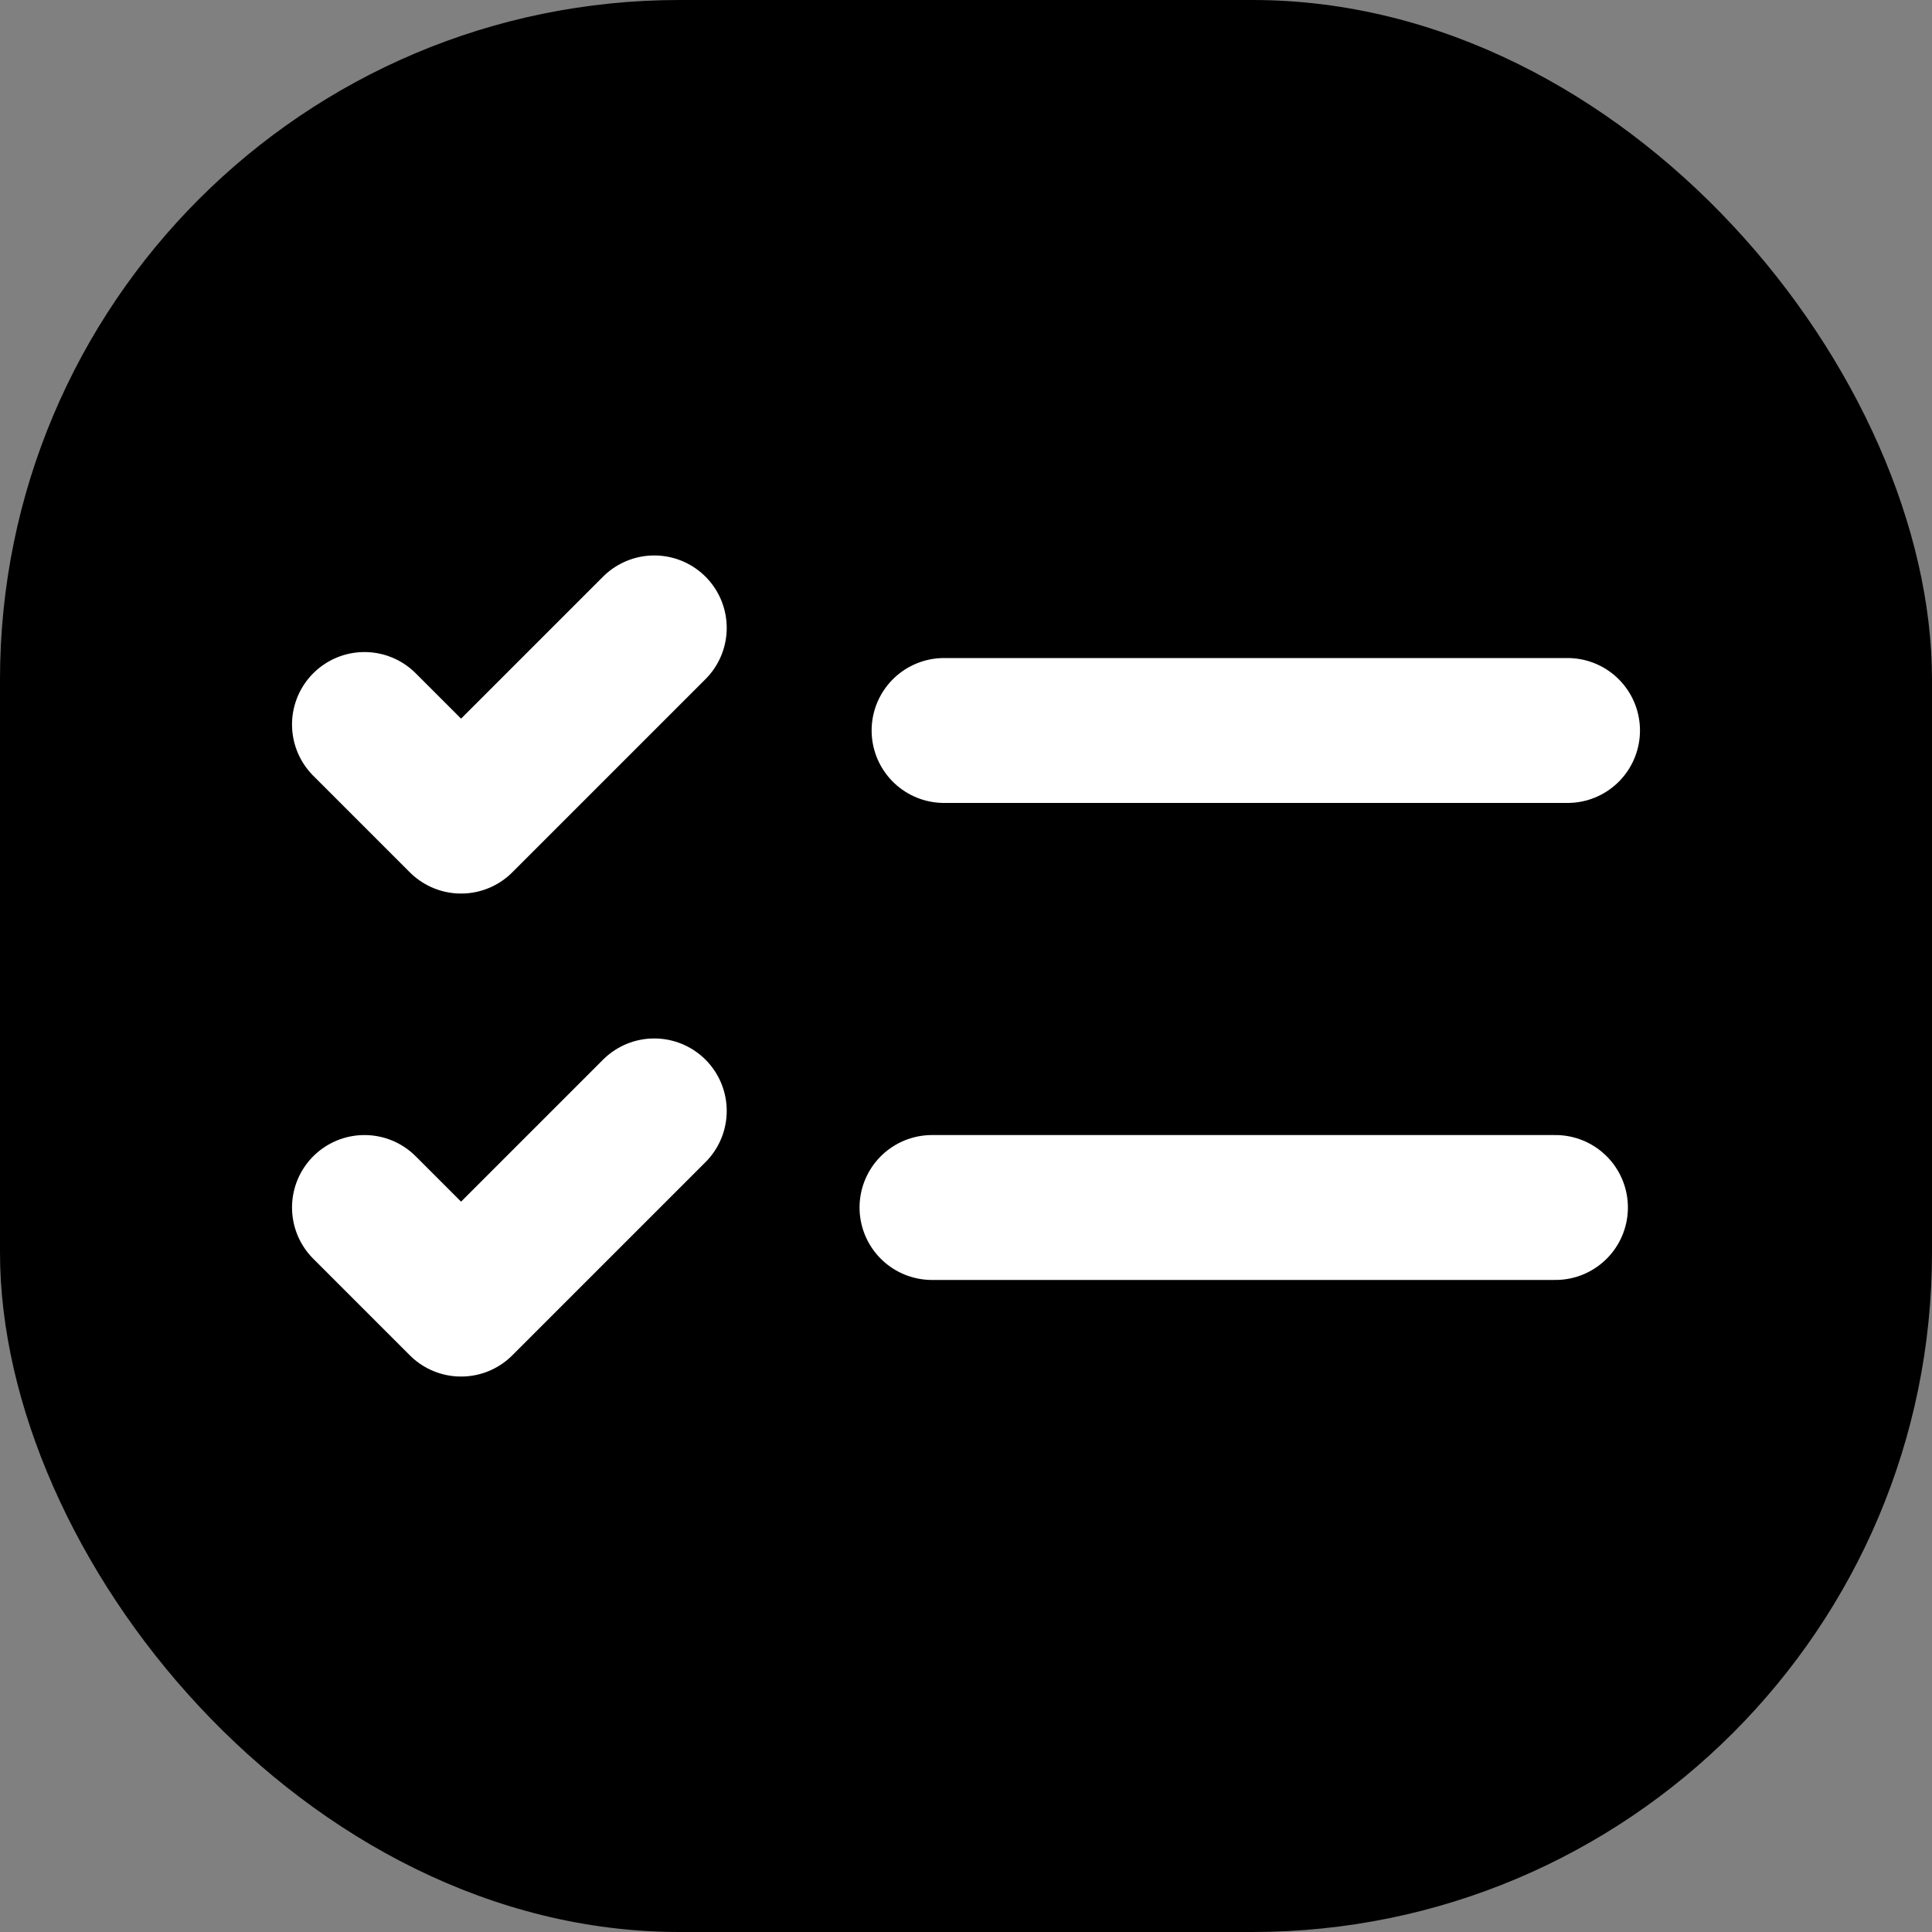 <svg width="20" height="20" viewBox="0 0 20 20" fill="none" xmlns="http://www.w3.org/2000/svg">
<rect x="0" y="0" width="20" height="20" fill="#808080" stroke="none"/>
<rect width="20" height="20" rx="7.035" fill="black"/>
<path d="M9.773 7.562H16.227" stroke="white" stroke-width="1.5" stroke-linecap="round"/>
<path d="M3.773 7.5L4.773 8.5L6.773 6.5" stroke="white" stroke-width="1.5" stroke-linecap="round" stroke-linejoin="round"/>
<path d="M9.648 12.5H16.102" stroke="white" stroke-width="1.5" stroke-linecap="round"/>
<path d="M3.773 12.5L4.773 13.5L6.773 11.5" stroke="white" stroke-width="1.5" stroke-linecap="round" stroke-linejoin="round"/>
</svg>
